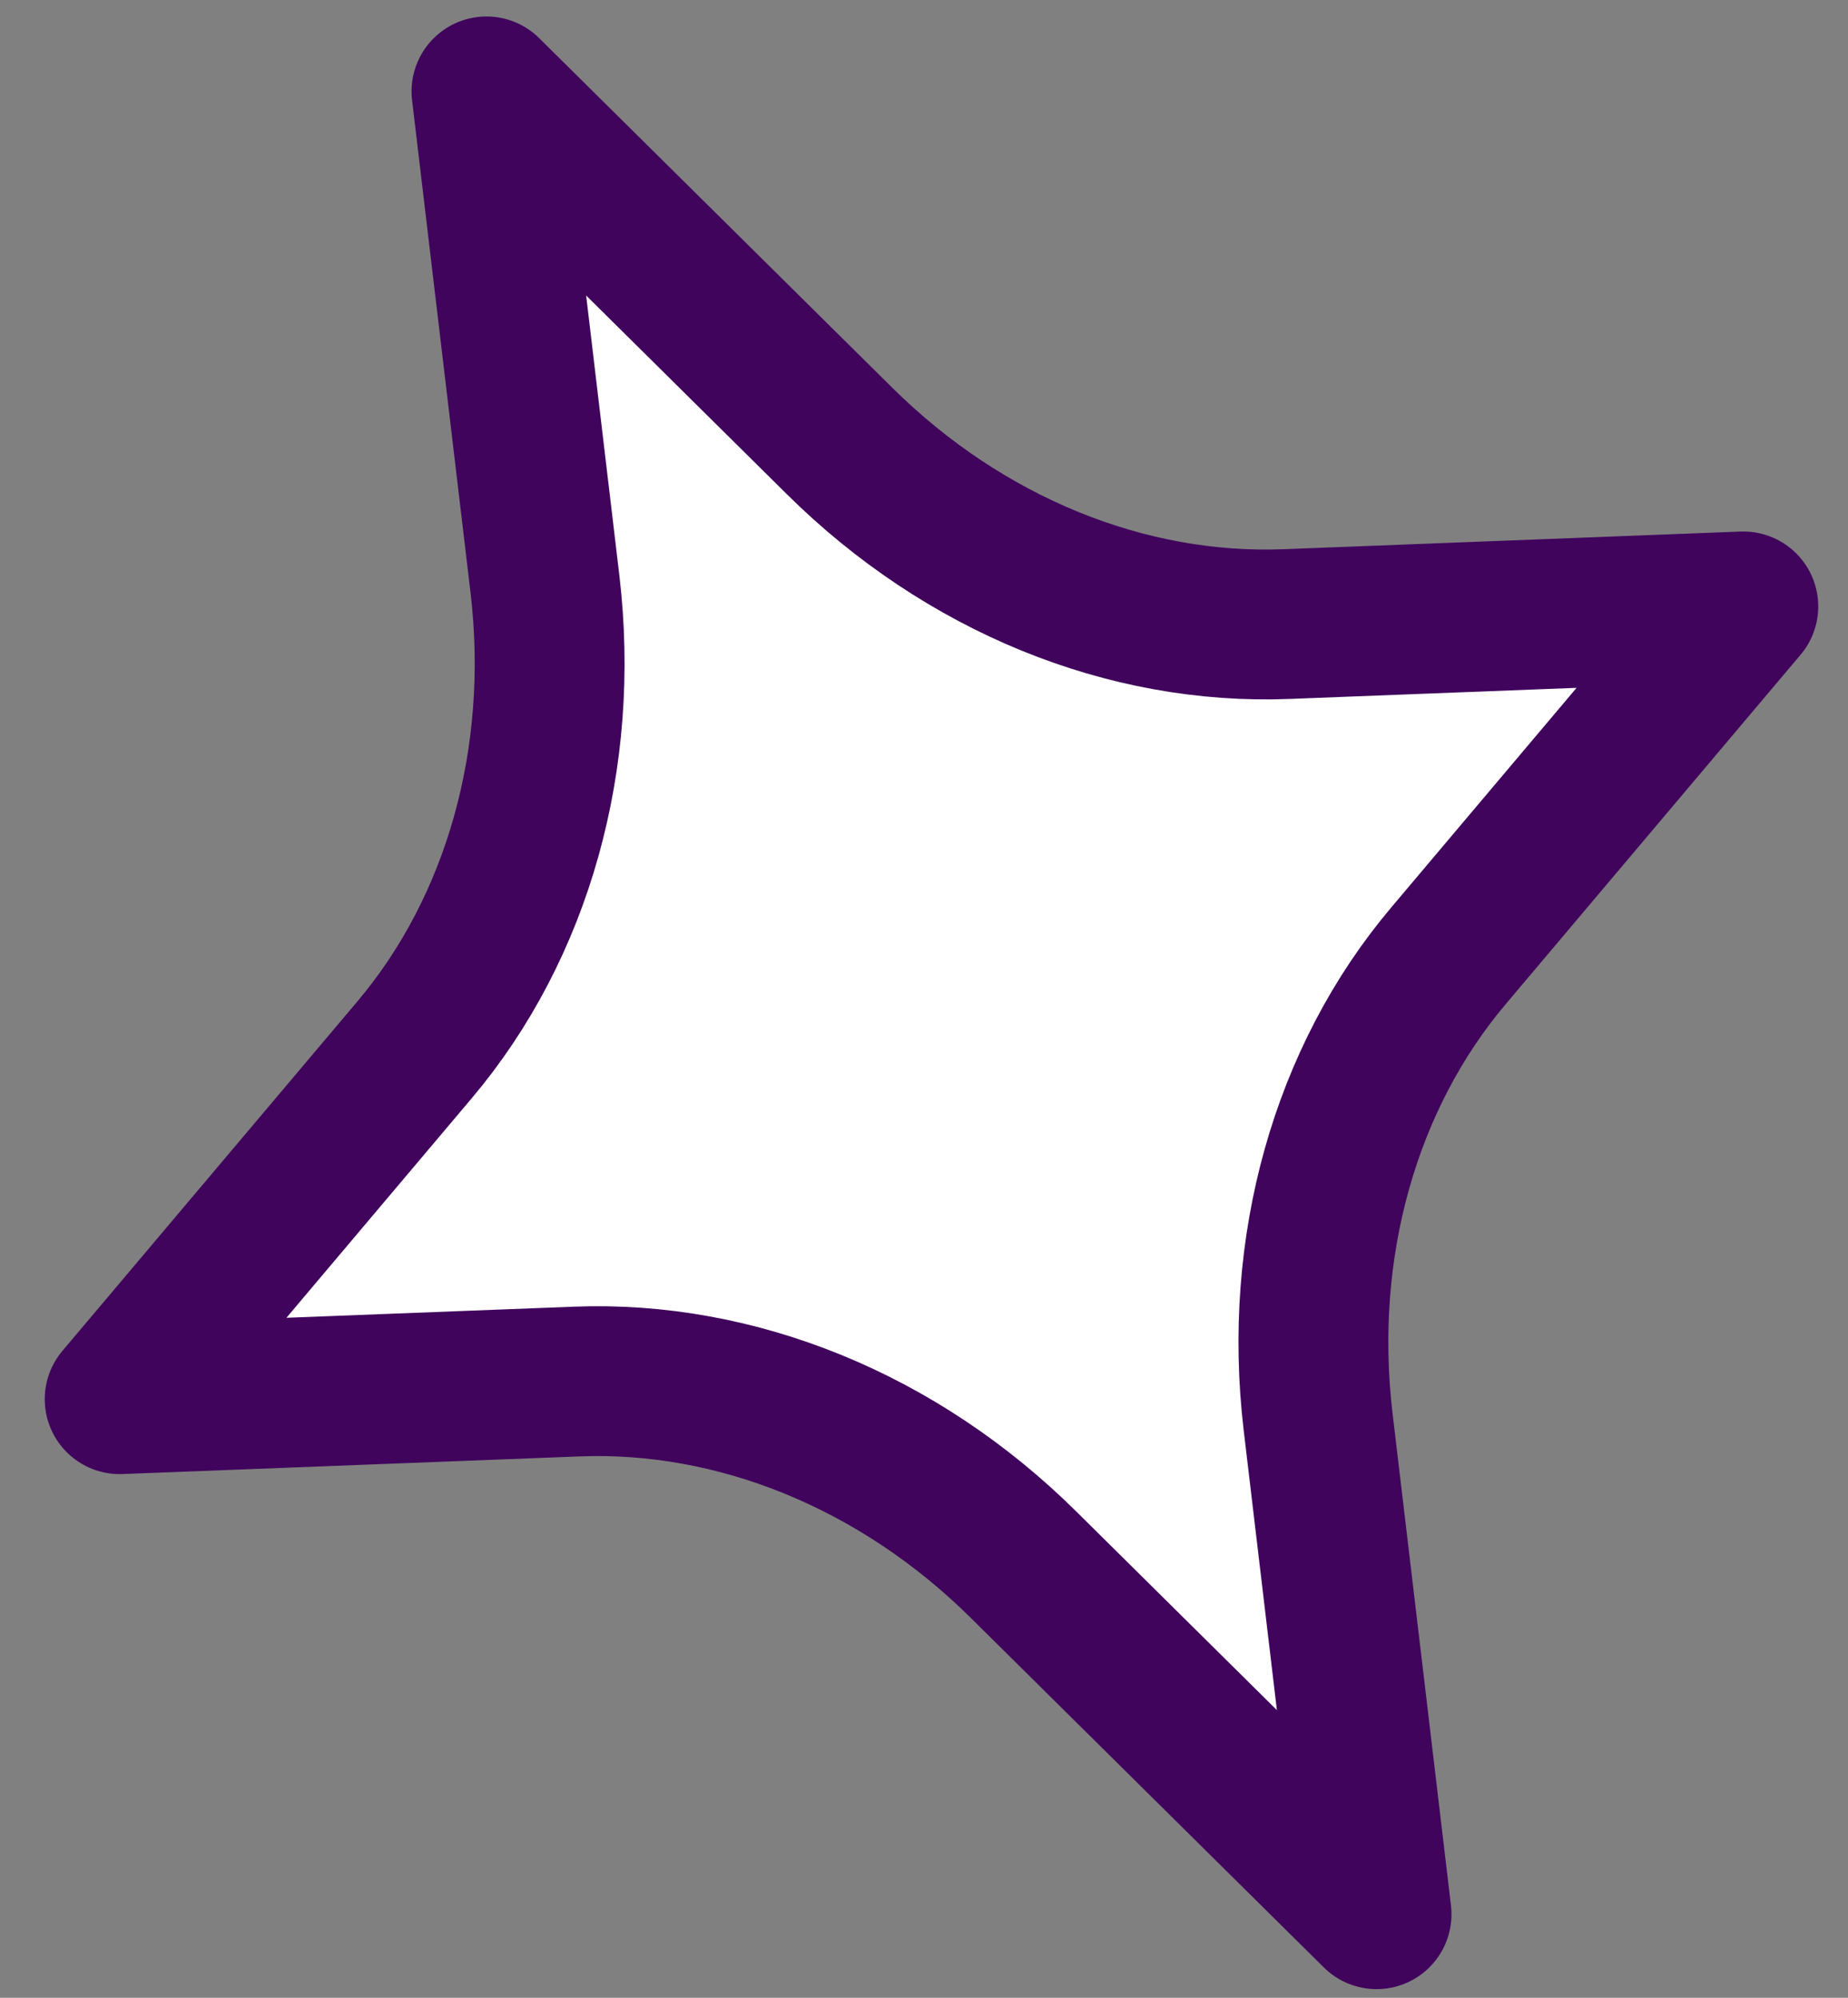 <?xml version="1.0" encoding="UTF-8"?> <svg xmlns="http://www.w3.org/2000/svg" width="37" height="40" viewBox="0 0 37 40" fill="none"><rect x="0" y="0" width="37" height="40" fill="#808080" stroke="none"/><path d="M9.74 1.83L16.807 8.827C19.304 11.301 22.55 12.623 25.766 12.495L34.904 12.142L29.006 19.131C26.928 21.588 25.982 24.978 26.389 28.452L27.561 38.327L20.494 31.33C17.997 28.856 14.751 27.534 11.535 27.662L2.396 28.015L8.295 21.026C10.373 18.569 11.319 15.178 10.912 11.705L9.74 1.83Z" fill="#FEFFFE" stroke="#40045D" stroke-width="3" stroke-linecap="round" stroke-linejoin="round"></path></svg> 